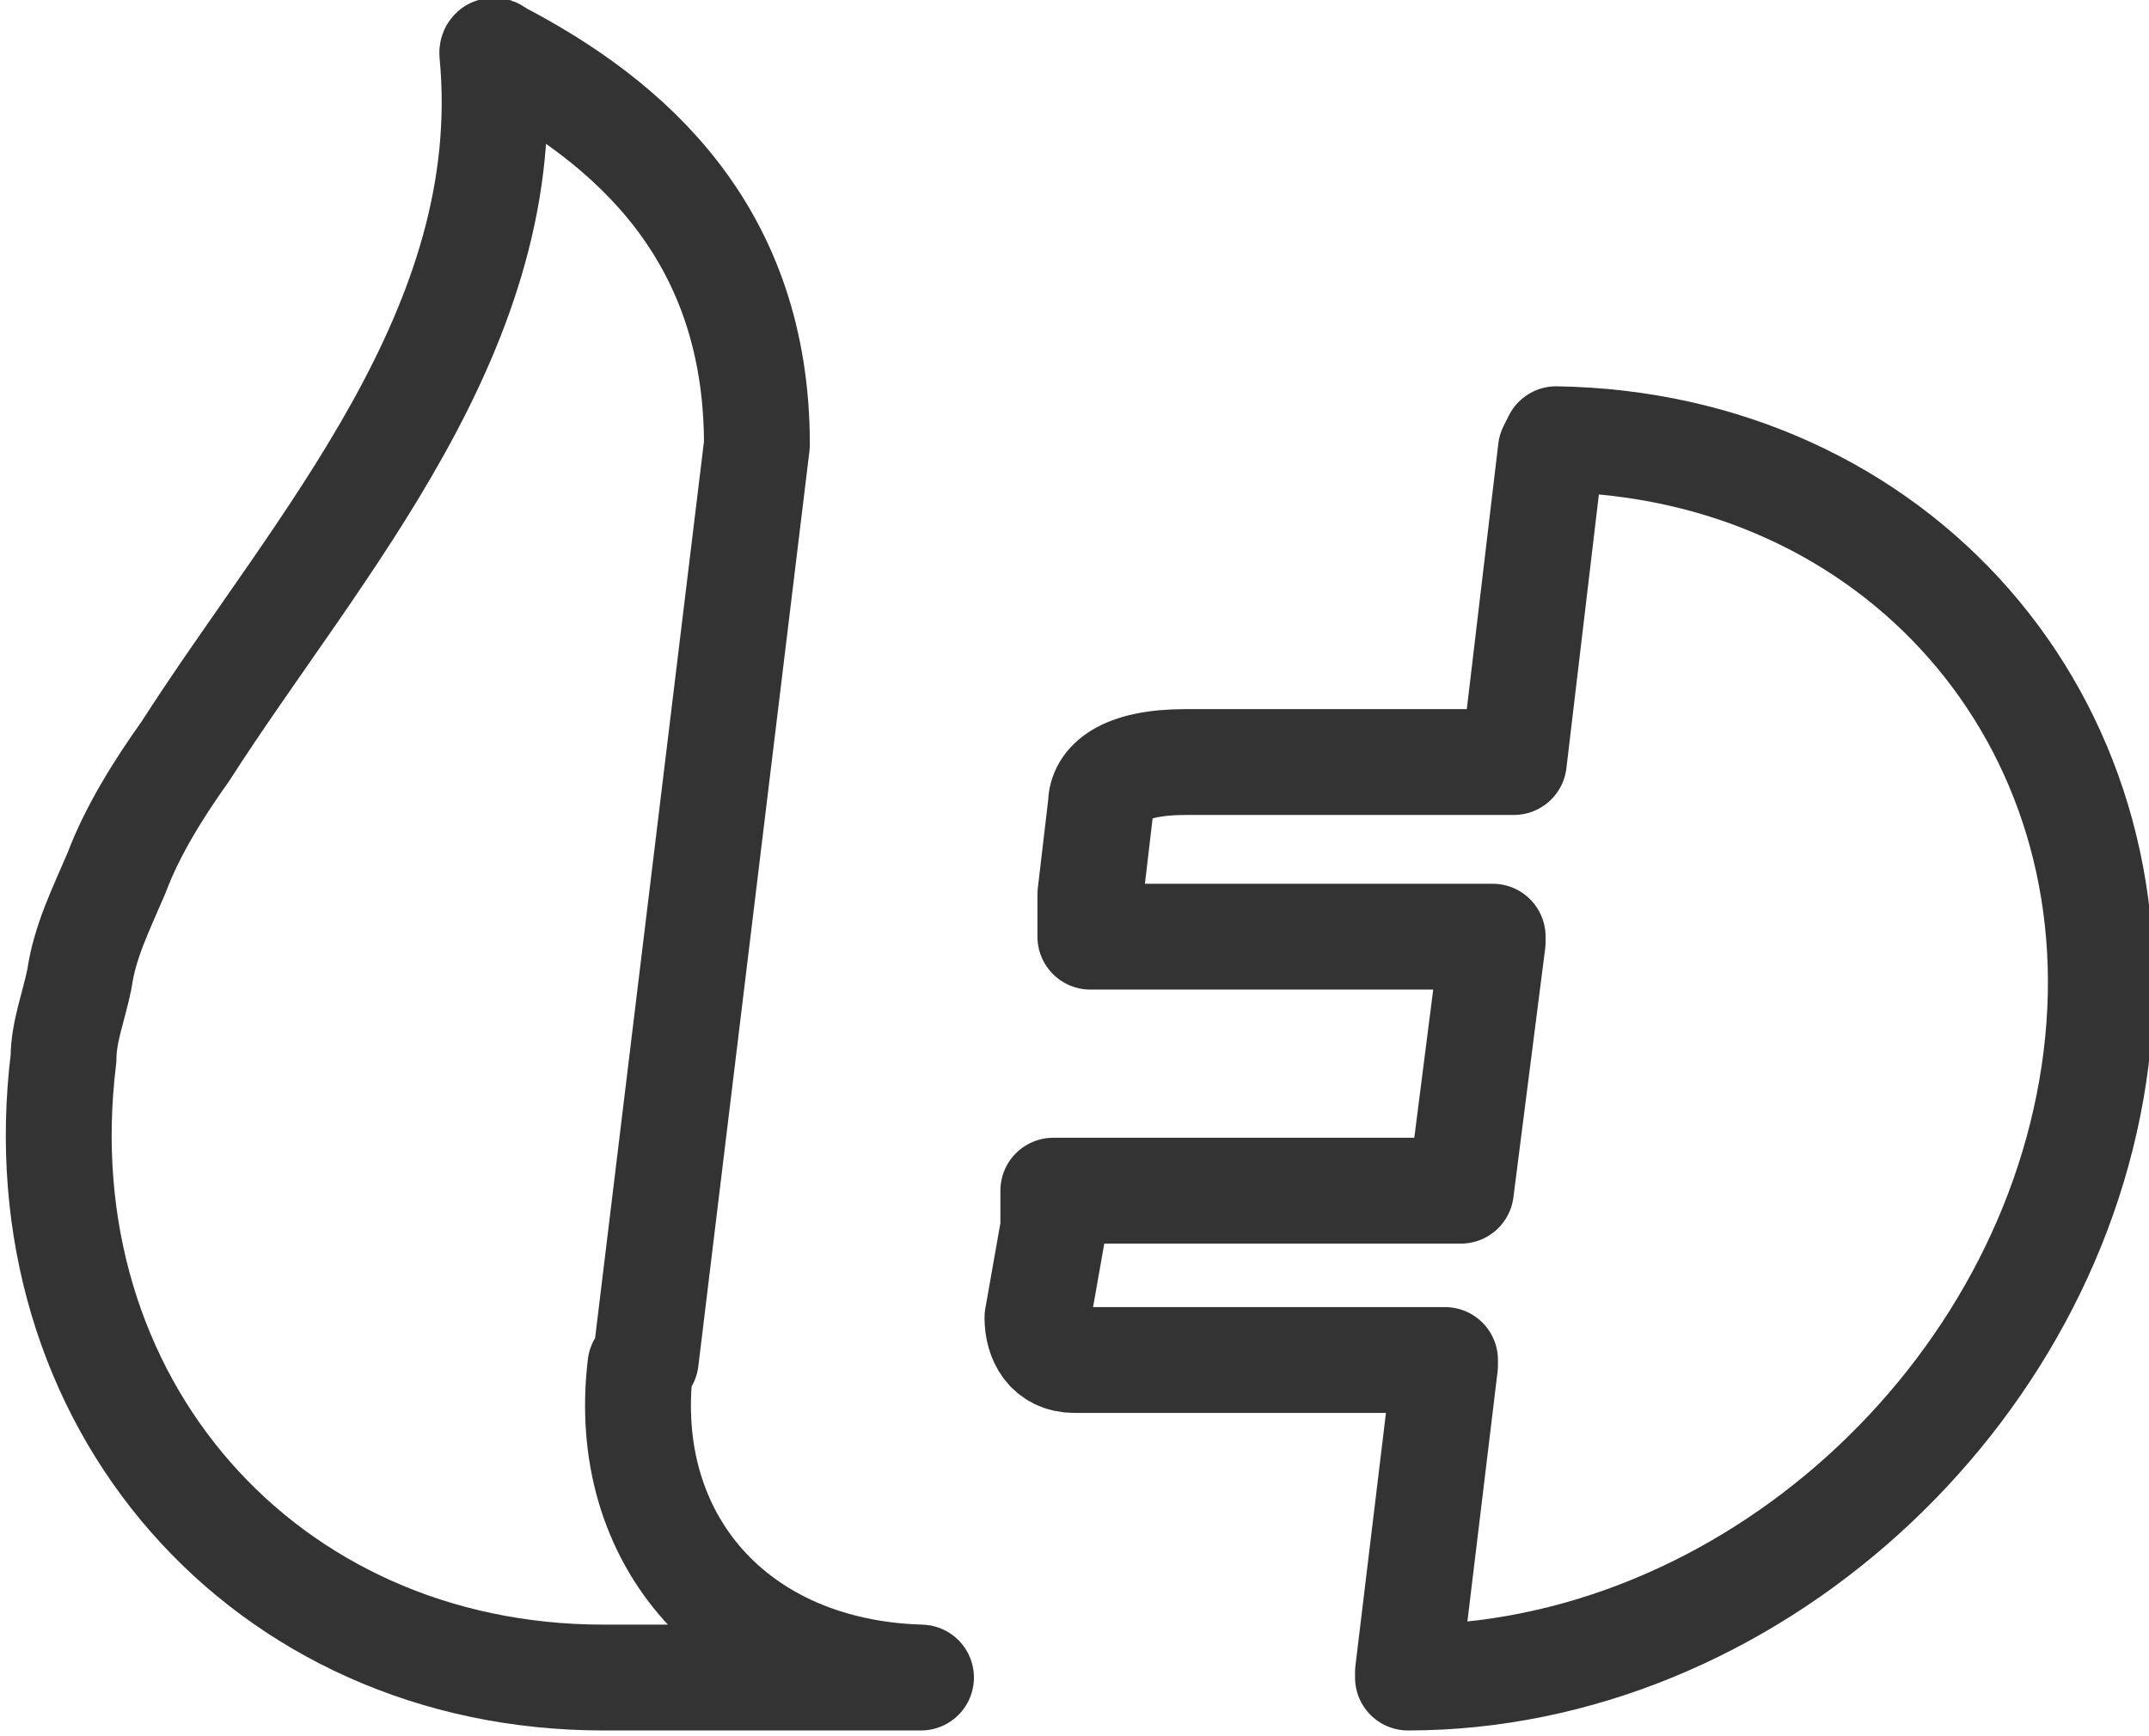 <?xml version="1.0" encoding="UTF-8"?>
<svg id="Layer_2" xmlns="http://www.w3.org/2000/svg" version="1.1" viewBox="0 0 40.6 32.8">
  <!-- Generator: Adobe Illustrator 29.5.1, SVG Export Plug-In . SVG Version: 2.1.0 Build 141)  -->
  <defs>
    <style>
      .st0 {
        fill: none;
        stroke: #333;
        stroke-linecap: round;
        stroke-linejoin: round;
        stroke-width: 2px;
      }
    </style>
  </defs>
  <g id="Livello_1">
    <g>
      <path class="st0" d="M29.3,8.5l-.7,5.9s0,0,0,0h-6.2c-1.2,0-1.6.4-1.6.8l-.2,1.7v.7c0,0,0,.1,0,.1h7.6s0,0,0,.1l-.6,4.7s0,0,0,0h-7.7s0,0,0,0v.7c0,0-.3,1.7-.3,1.7,0,.4.2.8.7.8h7s0,0,0,.1l-.7,5.8s0,.1,0,.1c6.4,0,12.2-5.3,13-11.7.8-6.4-3.8-11.6-10.2-11.7,0,0,0,0,0,0h0Z"/>
      <path class="st0" d="M12.1,25.8c-.4,3.3,1.8,5.8,5.3,5.9,0,0,0,0,0,0s0,0,0,0h-6c-6.4,0-11-5.2-10.2-11.7,0-.5.2-1,.3-1.5.1-.7.4-1.3.7-2,.3-.8.8-1.6,1.3-2.3,2.5-3.9,6.3-8,5.8-13.2,0,0,0-.1.1,0,2.5,1.3,4.9,3.4,4.9,7.4h0l-2.1,17.3h0Z"/>
    </g>
  </g>
</svg>
